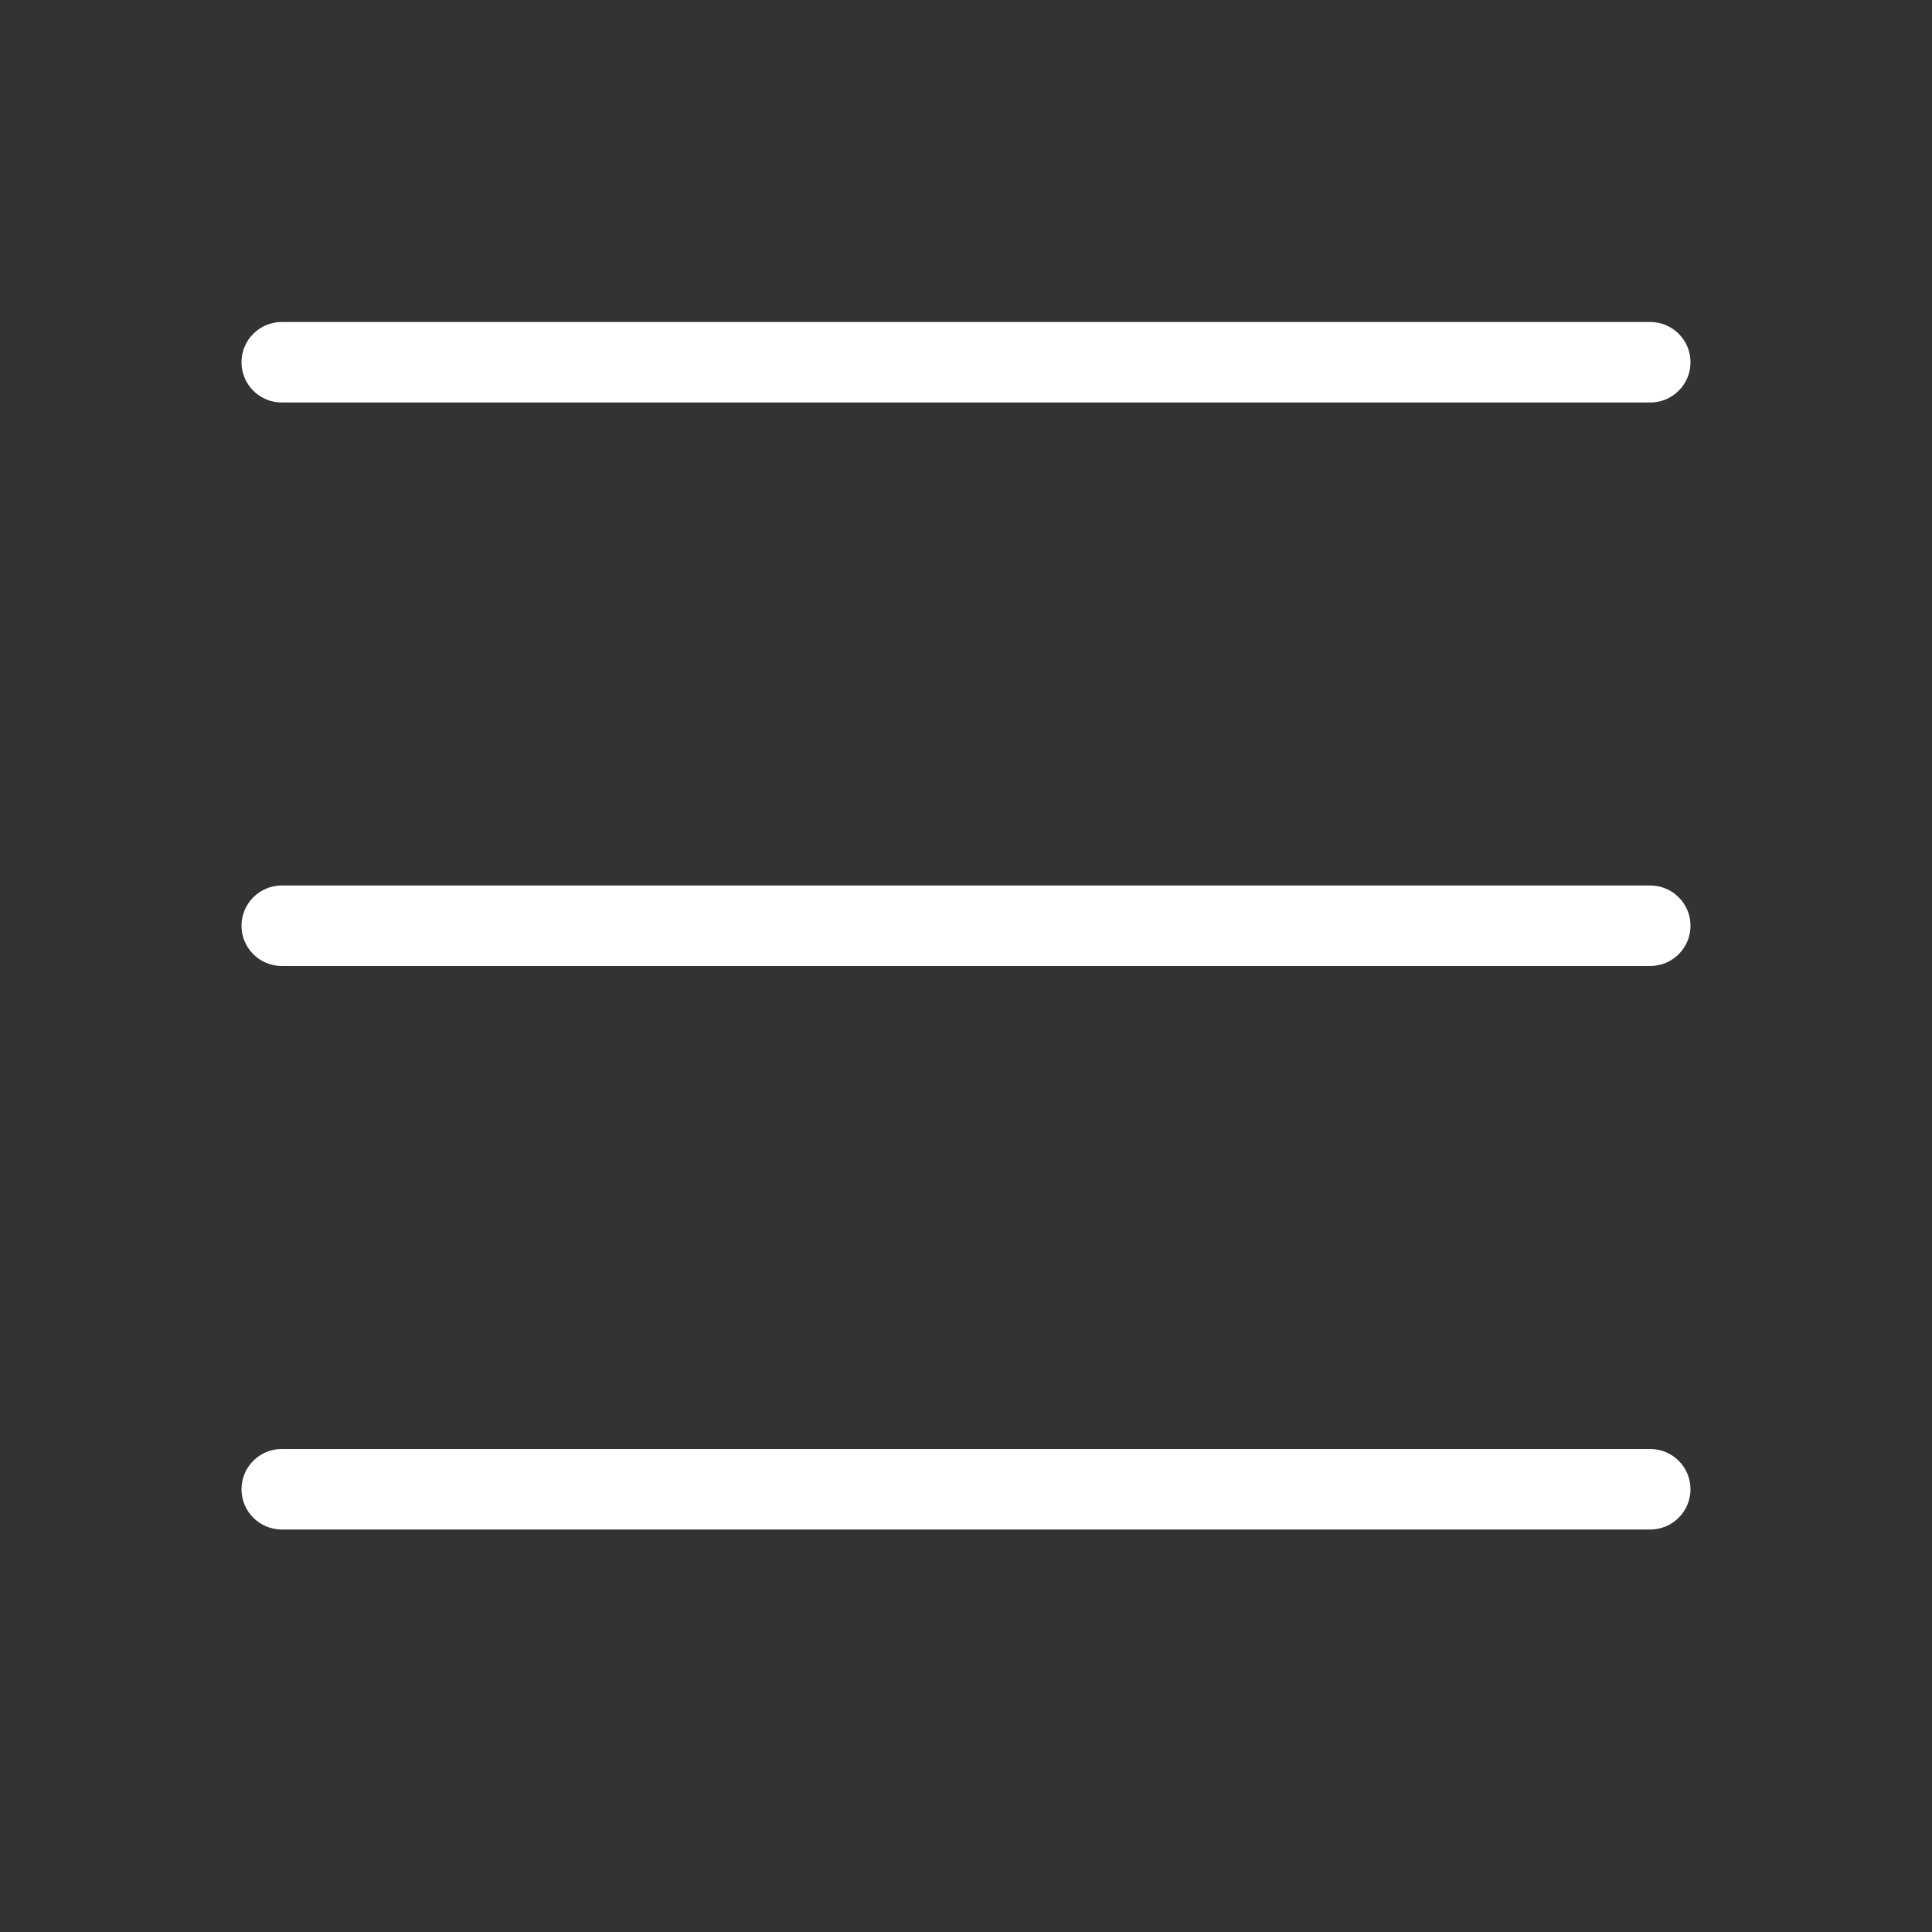 <svg width="24" height="24" viewBox="0 0 24 24" fill="none" xmlns="http://www.w3.org/2000/svg">
<rect x="0" y="0" width="24" height="24" fill="#333333" stroke="none"/>
<path fill-rule="evenodd" clip-rule="evenodd" d="M3 4.5C3 4.224 3.224 4 3.5 4H20.5C20.776 4 21 4.224 21 4.5C21 4.776 20.776 5 20.5 5H3.5C3.224 5 3 4.776 3 4.5ZM3 11.5C3 11.776 3.224 12 3.5 12H20.5C20.776 12 21 11.776 21 11.5C21 11.224 20.776 11 20.5 11H3.5C3.224 11 3 11.224 3 11.5ZM3 18.5C3 18.776 3.224 19 3.5 19H20.5C20.776 19 21 18.776 21 18.5C21 18.224 20.776 18 20.5 18H3.5C3.224 18 3 18.224 3 18.5Z" fill="white"/>
</svg>
